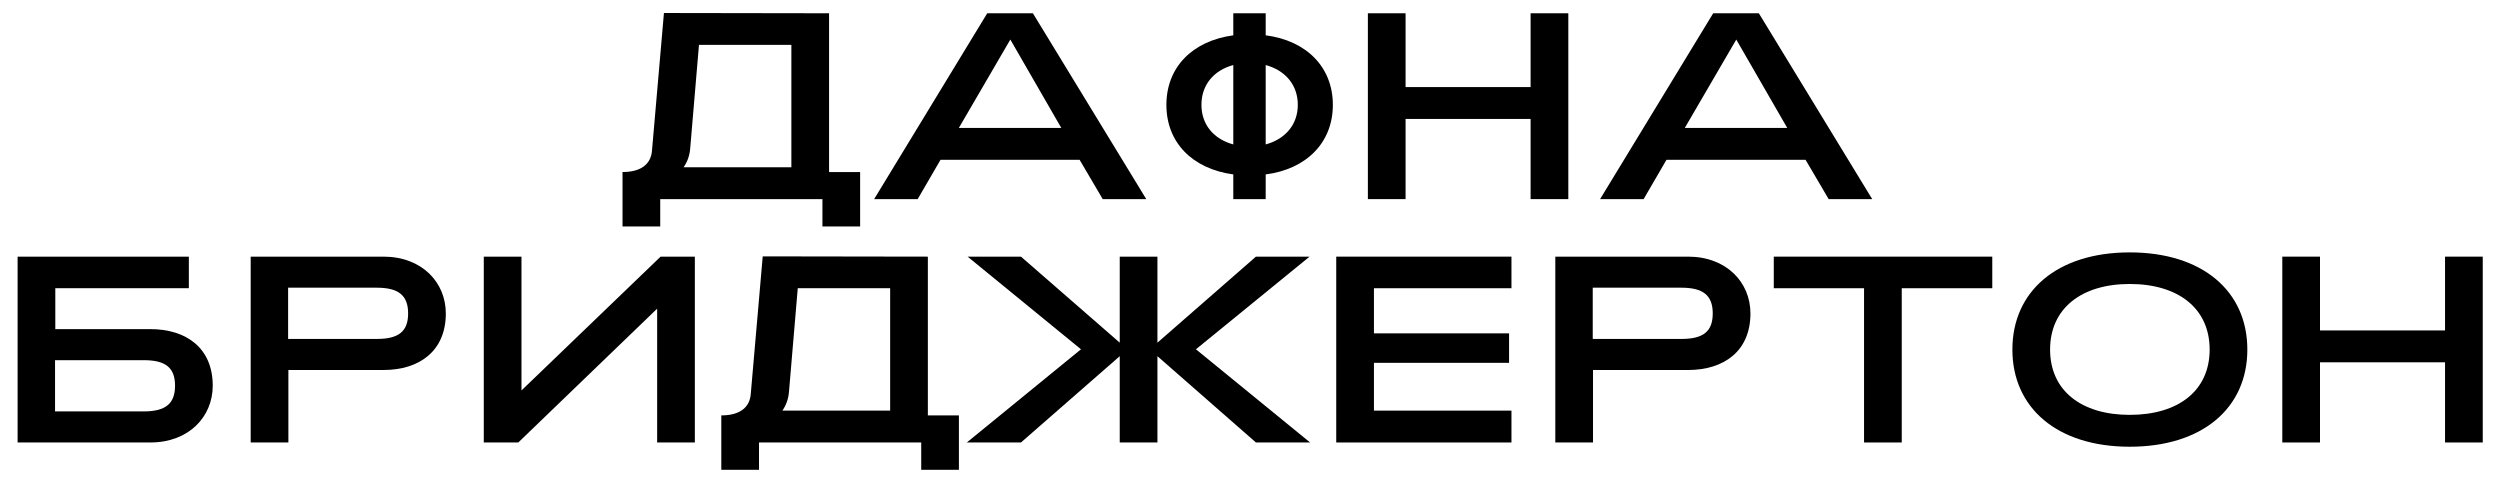 <?xml version="1.0" encoding="UTF-8"?>
<svg xmlns="http://www.w3.org/2000/svg" width="113" height="22" viewBox="0 0 113 22" fill="none">
  <path d="M28.138 10.236H29.842V9H37.174V10.236H38.878V7.776H37.474V0.6L30.01 0.588L29.47 6.804C29.422 7.452 28.93 7.776 28.138 7.776V10.236ZM30.898 7.56C31.066 7.32 31.174 7.032 31.198 6.696L31.594 2.028H35.77V7.56H30.898Z" fill="black"></path>
  <path d="M39.511 9H41.479L42.511 7.224H48.799L49.843 9H51.811L46.687 0.6H44.623L39.511 9ZM43.339 5.784L45.667 1.788L47.971 5.784H43.339Z" fill="black"></path>
  <path d="M60.245 4.74C60.245 3.036 59.057 1.836 57.209 1.596V0.6H55.745V1.596C53.897 1.848 52.721 3.036 52.721 4.74C52.721 6.444 53.897 7.632 55.745 7.884V9H57.209V7.884C59.057 7.644 60.245 6.444 60.245 4.74ZM57.209 6.528V2.94C58.097 3.18 58.661 3.84 58.661 4.74C58.661 5.628 58.097 6.288 57.209 6.528ZM54.305 4.74C54.305 3.84 54.857 3.18 55.745 2.94V6.528C54.857 6.288 54.305 5.628 54.305 4.74Z" fill="black"></path>
  <path d="M61.828 9H63.532V5.376H69.183V9H70.888V0.6H69.183V3.936H63.532V0.6H61.828V9Z" fill="black"></path>
  <path d="M72.324 9H74.292L75.324 7.224H81.612L82.656 9H84.624L79.5 0.6H77.436L72.324 9ZM76.152 5.784L78.48 1.788L80.784 5.784H76.152Z" fill="black"></path>
  <path d="M6.796 14.876H2.5V13.028H8.536V11.6H0.796V20H6.796C8.536 20 9.616 18.836 9.616 17.432C9.616 15.728 8.416 14.876 6.796 14.876ZM6.496 18.596H2.488V16.28H6.496C7.48 16.28 7.912 16.616 7.912 17.432C7.912 18.248 7.48 18.596 6.496 18.596Z" fill="black"></path>
  <path d="M11.331 20H13.035V16.724H17.331C18.951 16.724 20.151 15.872 20.151 14.168C20.151 12.764 19.071 11.6 17.331 11.6H11.331V20ZM13.023 15.32V13.004H17.031C18.015 13.004 18.447 13.352 18.447 14.168C18.447 14.984 18.015 15.32 17.031 15.32H13.023Z" fill="black"></path>
  <path d="M31.407 20V11.6H29.859L23.571 17.648V11.6H21.867V20H23.427L29.703 13.952V20H31.407Z" fill="black"></path>
  <path d="M32.603 21.236H34.307V20H41.639V21.236H43.343V18.776H41.939V11.6L34.475 11.588L33.935 17.804C33.887 18.452 33.395 18.776 32.603 18.776V21.236ZM35.363 18.56C35.531 18.32 35.639 18.032 35.663 17.696L36.059 13.028H40.235V18.56H35.363Z" fill="black"></path>
  <path d="M43.7 20H46.148L50.612 16.1V20H52.316V16.1L56.768 20H59.216L54.056 15.788L59.192 11.6H56.768L52.316 15.488V11.6H50.612V15.488L46.148 11.6H43.736L48.86 15.788L43.7 20Z" fill="black"></path>
  <path d="M60.398 20H68.318V18.56H62.102V16.4H68.21V15.068H62.102V13.028H68.318V11.6H60.398V20Z" fill="black"></path>
  <path d="M70.3 20H72.004V16.724H76.3C77.92 16.724 79.12 15.872 79.12 14.168C79.12 12.764 78.04 11.6 76.3 11.6H70.3V20ZM71.992 15.32V13.004H76C76.984 13.004 77.416 13.352 77.416 14.168C77.416 14.984 76.984 15.32 76 15.32H71.992Z" fill="black"></path>
  <path d="M84.255 20H85.959V13.028H90.051V11.6H80.175V13.028H84.255V20Z" fill="black"></path>
  <path d="M96.264 20.192C99.552 20.192 101.58 18.44 101.58 15.8C101.58 13.16 99.552 11.408 96.264 11.408C92.988 11.408 90.96 13.16 90.96 15.8C90.96 18.44 92.988 20.192 96.264 20.192ZM96.264 18.752C94.08 18.752 92.664 17.66 92.664 15.8C92.664 13.94 94.08 12.836 96.264 12.836C98.46 12.836 99.876 13.94 99.876 15.8C99.876 17.66 98.46 18.752 96.264 18.752Z" fill="black"></path>
  <path d="M103.16 20H104.864V16.376H110.516V20H112.22V11.6H110.516V14.936H104.864V11.6H103.16V20Z" fill="black"></path>
</svg>
